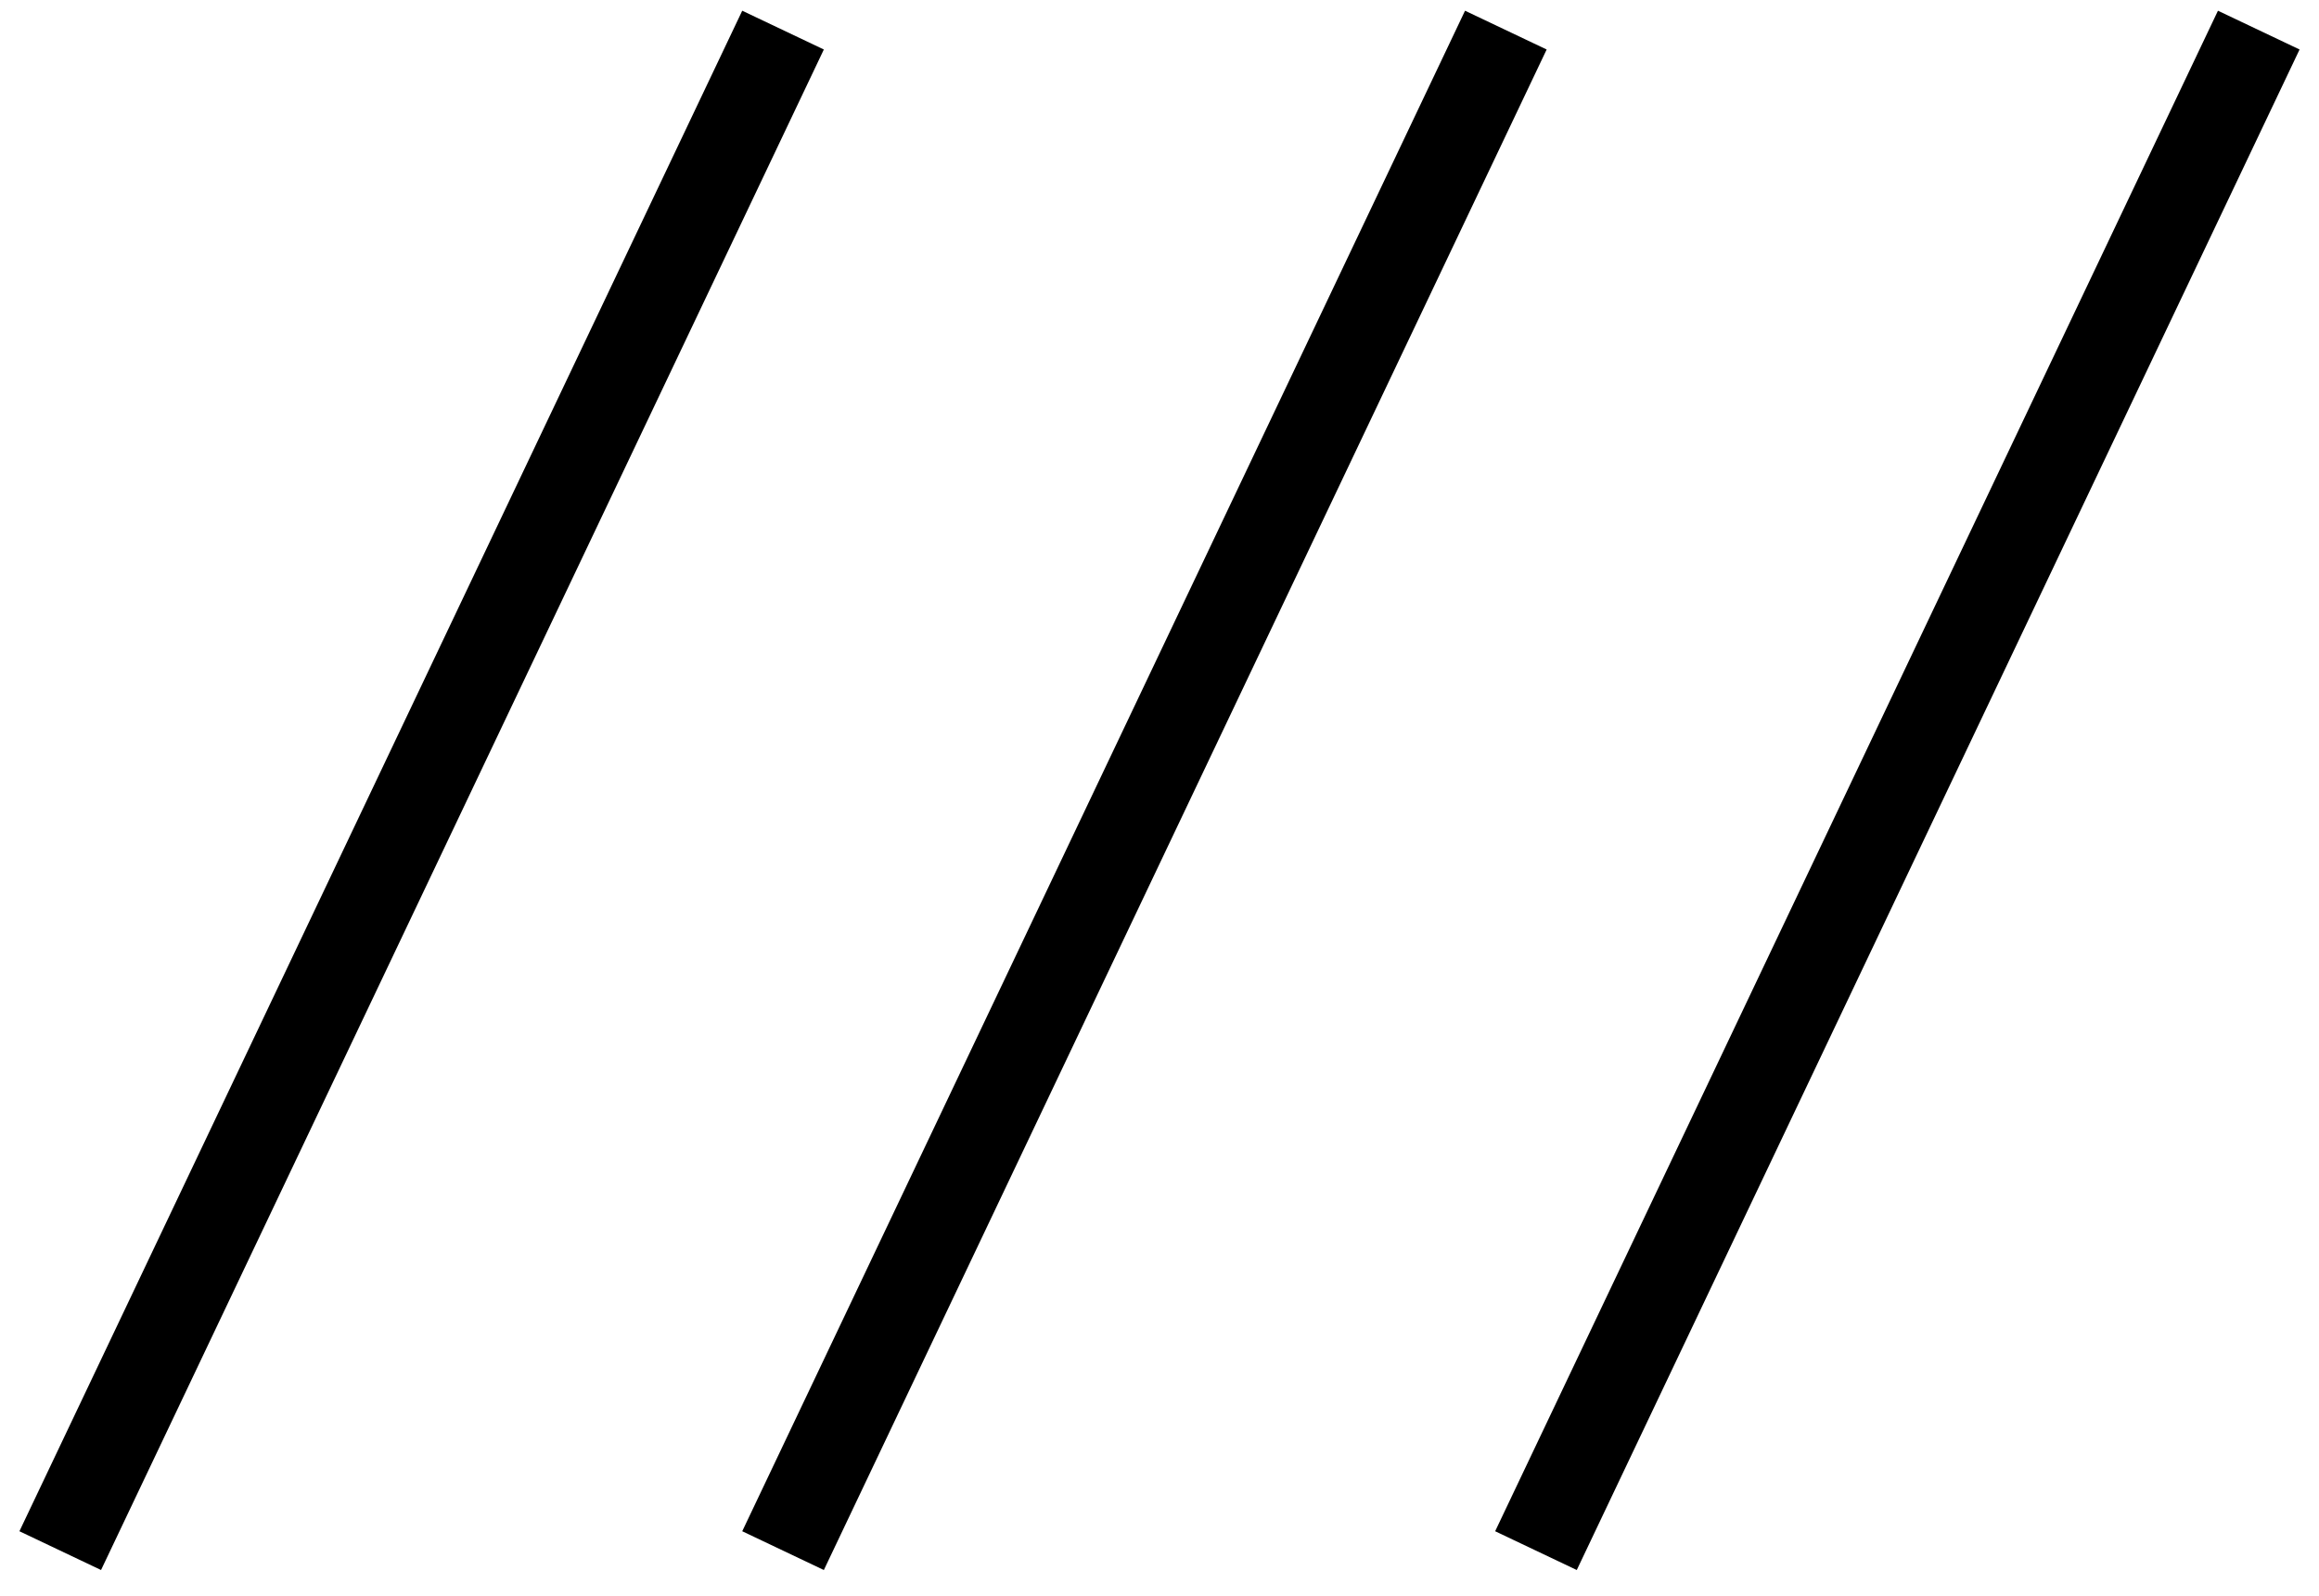 <?xml version="1.0" encoding="UTF-8"?> <svg xmlns="http://www.w3.org/2000/svg" width="77" height="53" viewBox="0 0 77 53" fill="none"> <path fill-rule="evenodd" clip-rule="evenodd" d="M0.645 50.856L24.645 0.356L27.355 1.644L3.355 52.144L0.645 50.856Z" fill="black"></path> <path fill-rule="evenodd" clip-rule="evenodd" d="M24.645 50.856L48.645 0.356L51.355 1.644L27.355 52.144L24.645 50.856Z" fill="black"></path> <path fill-rule="evenodd" clip-rule="evenodd" d="M49.645 50.856L73.645 0.356L76.355 1.644L52.355 52.144L49.645 50.856Z" fill="black"></path> </svg> 